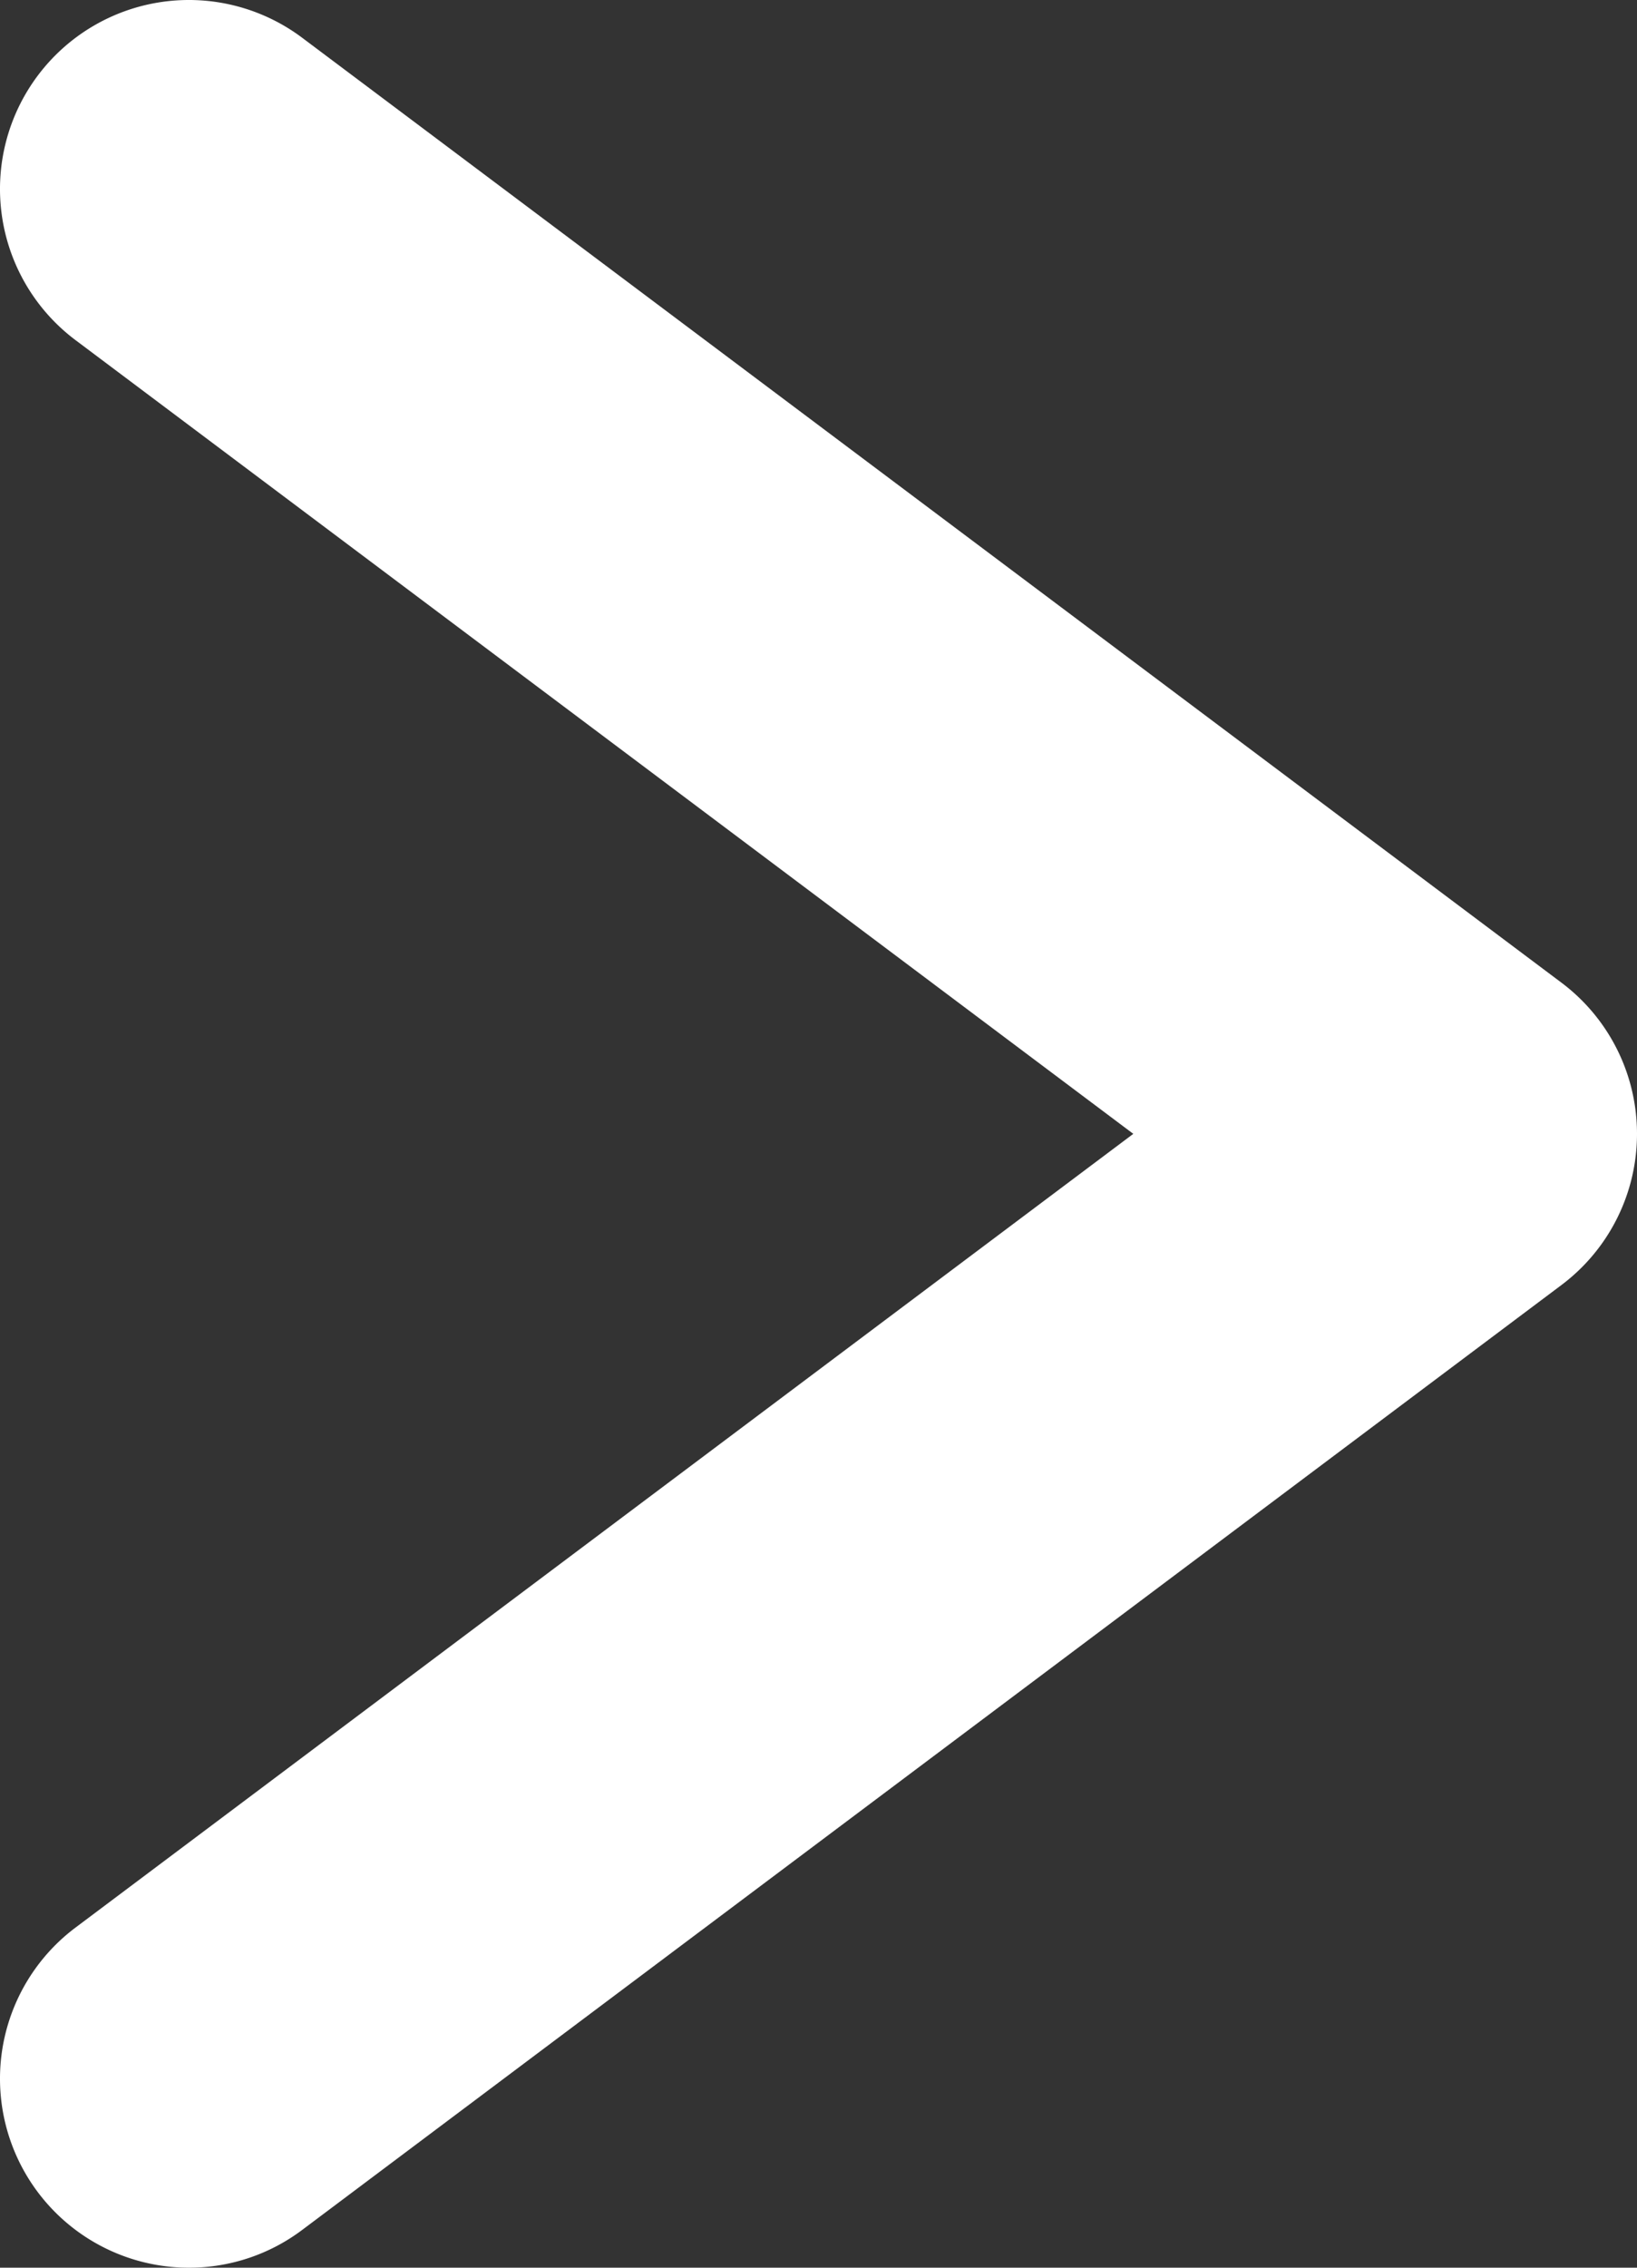<svg xmlns="http://www.w3.org/2000/svg" width="13" height="18" viewBox="0 0 13 18"><rect x="0" y="0" width="13" height="18" fill="#333333" stroke="none"/><path d="M20,30.5a1.5,1.5,0,0,1-.9-2.7l8.4-6.3-8.4-6.3a1.5,1.5,0,1,1,1.8-2.4l10,7.5a1.5,1.5,0,0,1,0,2.4l-10,7.5A1.493,1.493,0,0,1,20,30.5Z" transform="translate(-18.5 -12.5)" fill="#fff"/></svg>